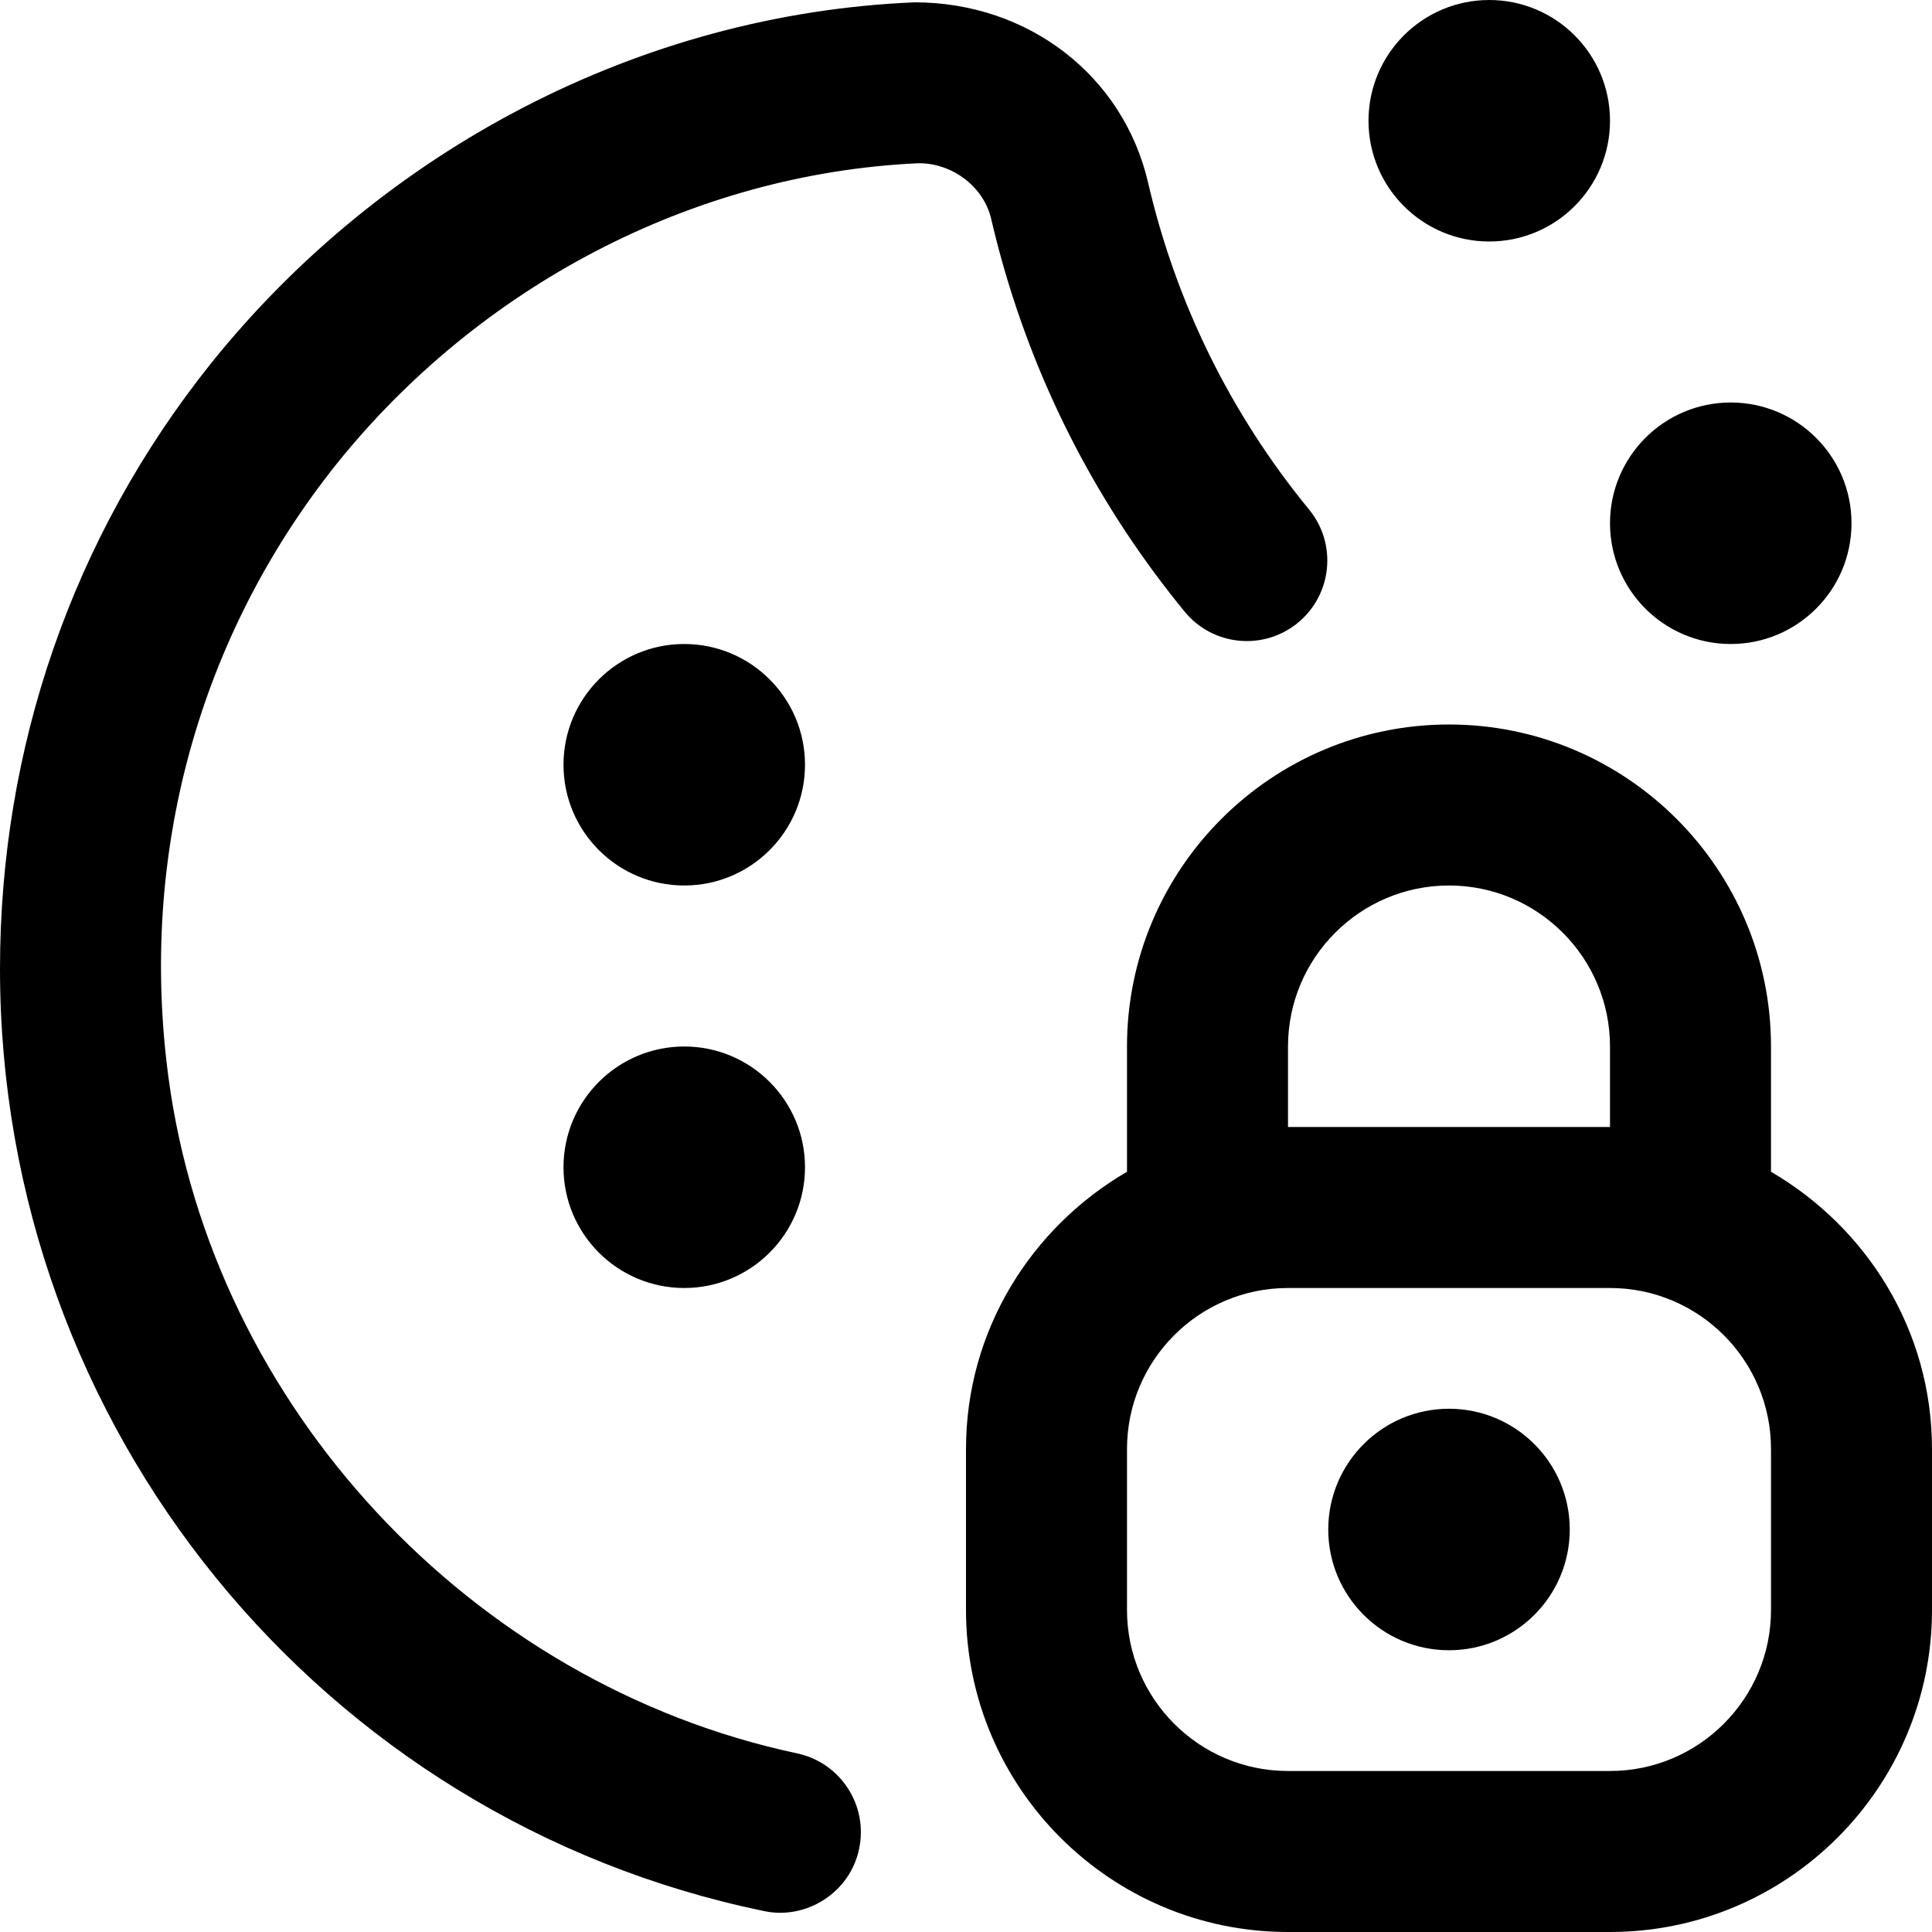 <svg id="Layer_1" viewBox="0 0 24 24" xmlns="http://www.w3.org/2000/svg" data-name="Layer 1"><path d="m10 9.5c0 .828-.672 1.5-1.5 1.5s-1.5-.672-1.5-1.5.672-1.5 1.5-1.5 1.5.672 1.5 1.5zm8.5-6.5c.828 0 1.5-.672 1.5-1.5s-.672-1.5-1.5-1.5-1.5.672-1.5 1.5.672 1.5 1.5 1.5zm3 5c.828 0 1.5-.672 1.5-1.5s-.672-1.5-1.5-1.5-1.5.672-1.5 1.5.672 1.5 1.5 1.5zm-13 5c-.828 0-1.5.672-1.5 1.5s.672 1.5 1.5 1.5 1.5-.672 1.5-1.5-.672-1.5-1.5-1.5zm15.5 5v2c0 2.206-1.794 4-4 4h-4c-2.206 0-4-1.794-4-4v-2c0-1.474.81-2.75 2-3.444v-1.556c0-2.206 1.794-4 4-4s4 1.794 4 4v1.556c1.19.694 2 1.97 2 3.444zm-8-4h4v-1c0-1.103-.897-2-2-2s-2 .897-2 2zm6 4c0-1.103-.897-2-2-2h-4c-1.103 0-2 .897-2 2v2c0 1.103.897 2 2 2h4c1.103 0 2-.897 2-2zm-4-.5c-.828 0-1.5.672-1.5 1.5s.672 1.5 1.5 1.5 1.5-.672 1.5-1.5-.672-1.5-1.5-1.5zm-5.545-14.228c.45 1.588 1.21 3.043 2.26 4.325.35.428.98.49 1.407.14s.49-.98.14-1.407c-.976-1.19-1.654-2.57-2-4.061-.307-1.324-1.482-2.239-2.899-2.24-3.405.141-6.609 1.829-8.742 4.485-1.725 2.158-2.621 4.783-2.621 7.522 0 5.707 3.996 10.567 9.486 11.703.527.115 1.073-.227 1.186-.771.115-.54-.229-1.071-.77-1.187-4.054-.862-7.266-4.318-7.81-8.402-.368-2.764.375-5.47 2.091-7.618 1.762-2.193 4.407-3.602 7.219-3.733.414-.008.816.282.911.692.043.185.09.368.142.551z"/></svg>